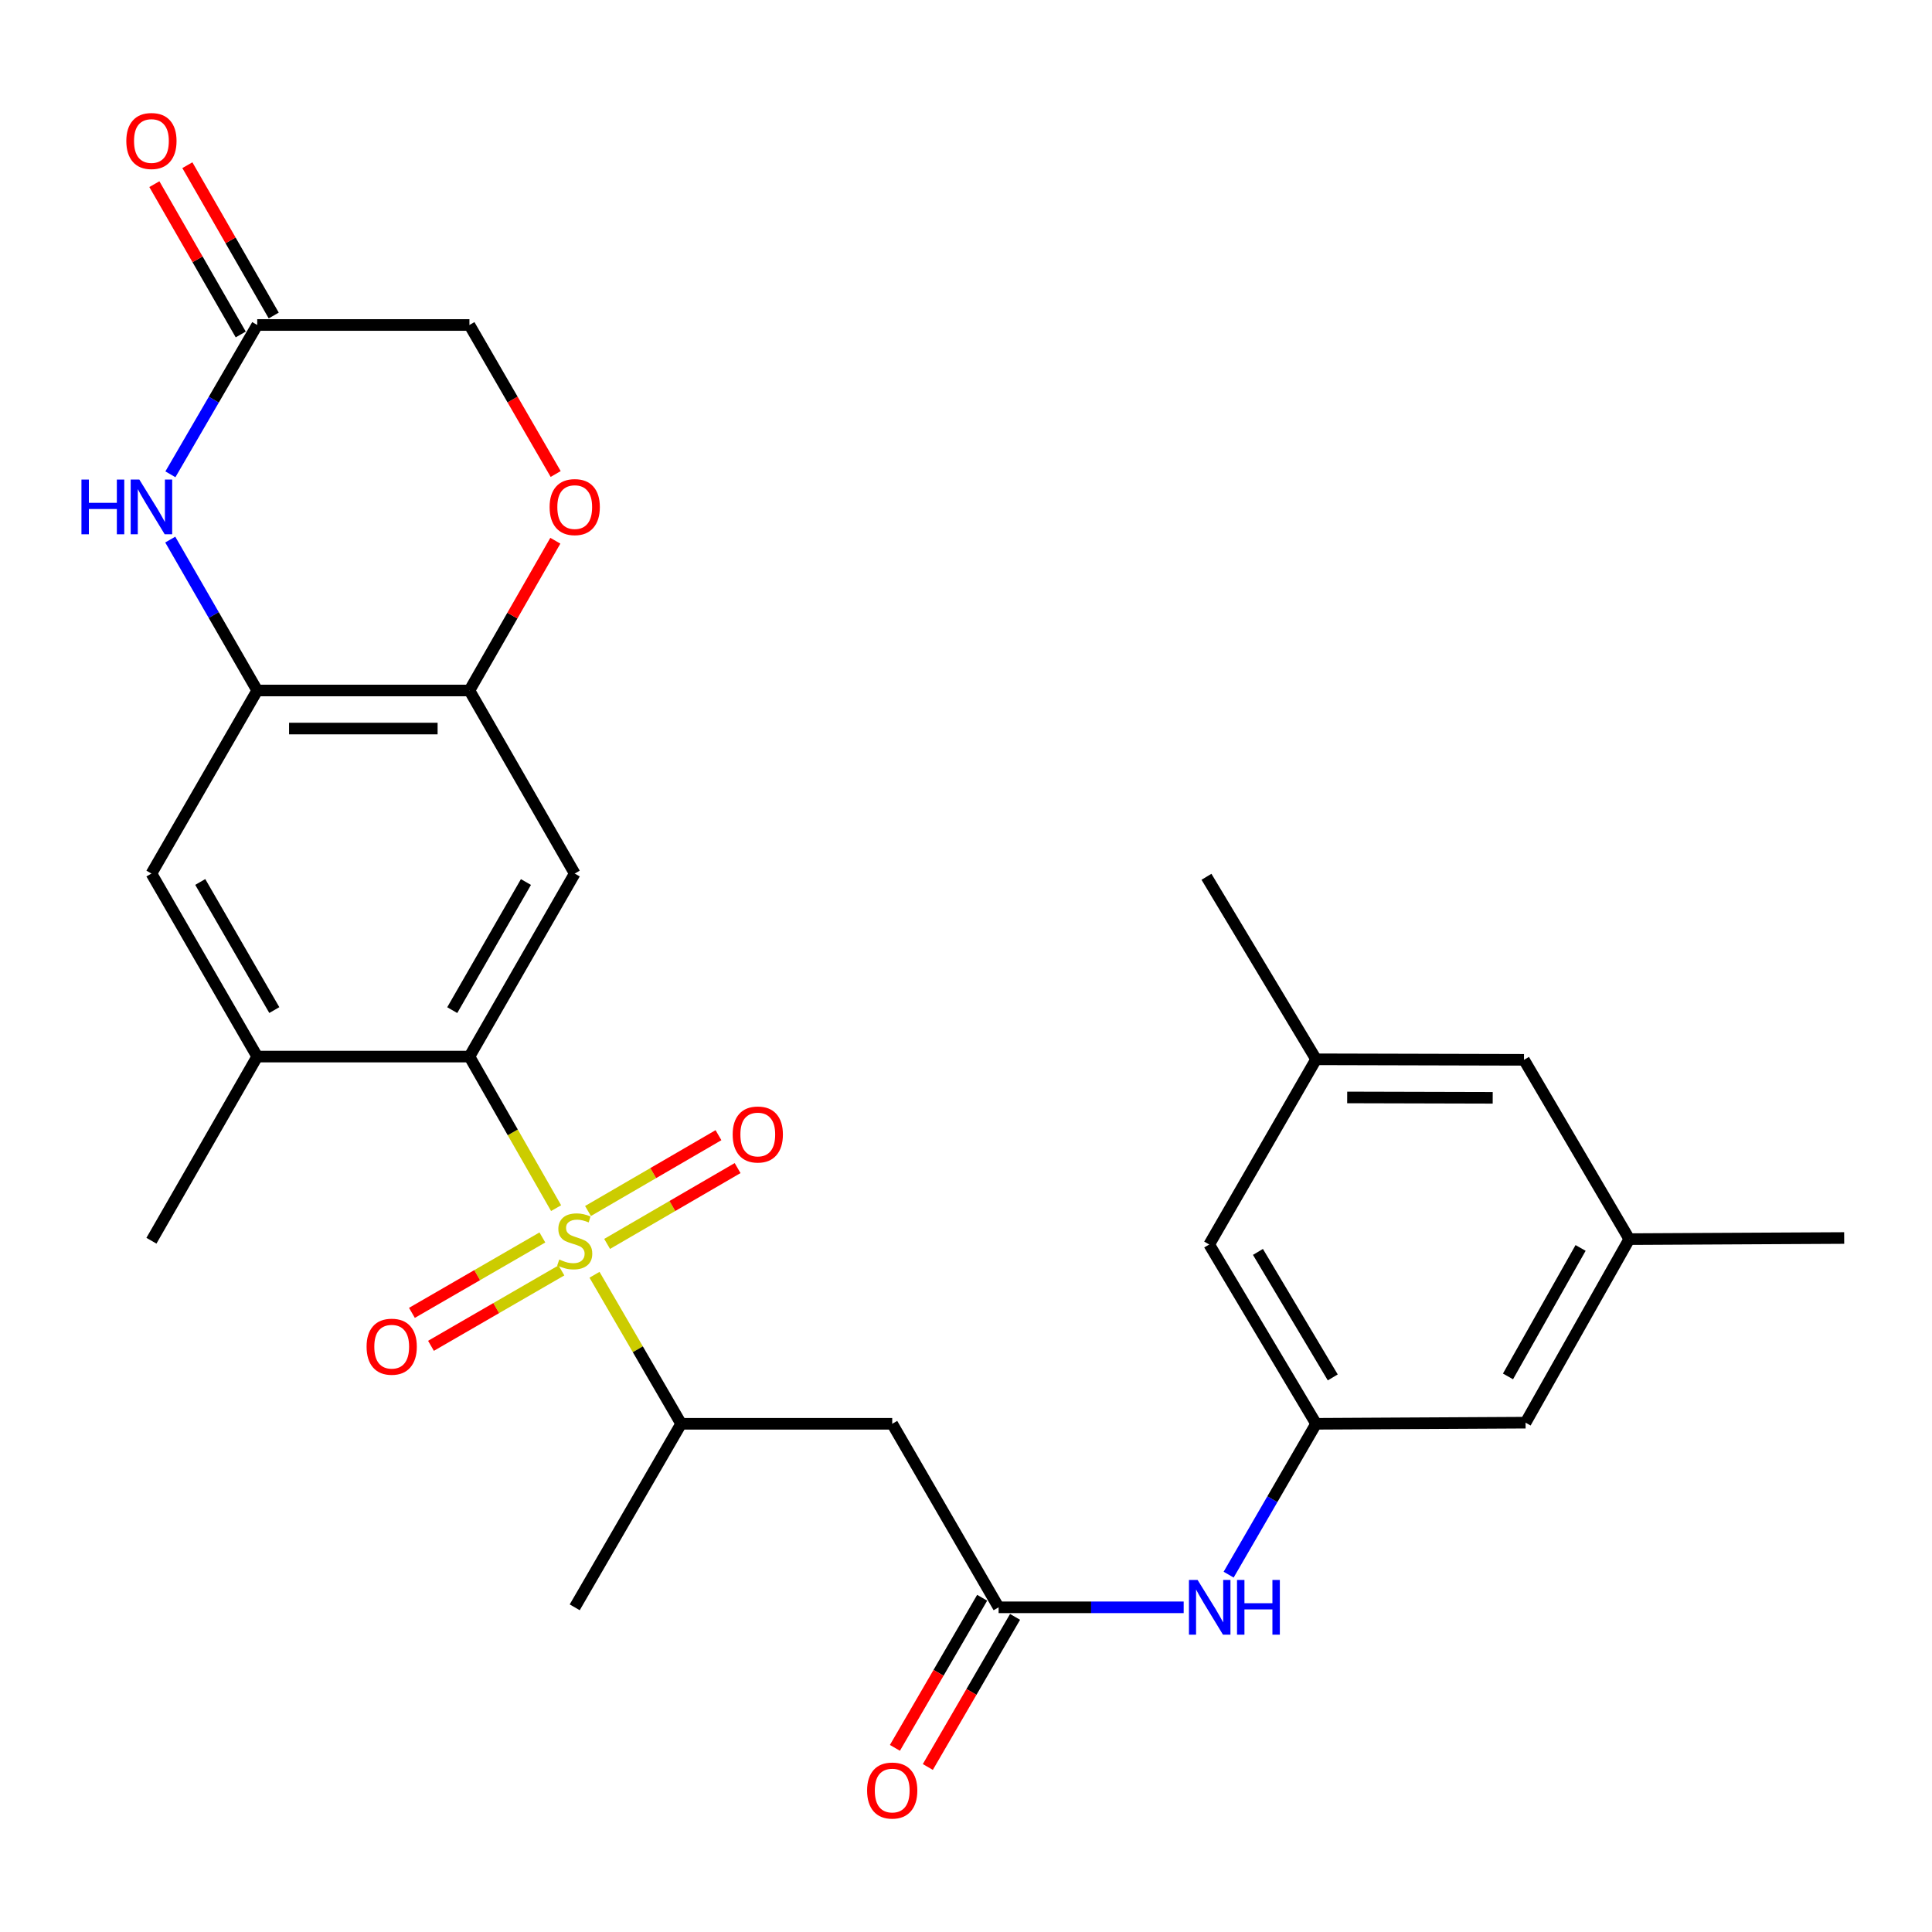 <?xml version='1.0' encoding='iso-8859-1'?>
<svg version='1.1' baseProfile='full'
              xmlns='http://www.w3.org/2000/svg'
                      xmlns:rdkit='http://www.rdkit.org/xml'
                      xmlns:xlink='http://www.w3.org/1999/xlink'
                  xml:space='preserve'
width='1000px' height='1000px' viewBox='0 0 1000 1000'>
<!-- END OF HEADER -->
<rect style='opacity:1.0;fill:#FFFFFF;stroke:none' width='1000' height='1000' x='0' y='0'> </rect>
<path class='bond-0' d='M 287.834,625.336 L 265.405,586.108' style='fill:none;fill-rule:evenodd;stroke:#CCCC00;stroke-width:6px;stroke-linecap:butt;stroke-linejoin:miter;stroke-opacity:1' />
<path class='bond-0' d='M 265.405,586.108 L 242.976,546.88' style='fill:none;fill-rule:evenodd;stroke:#000000;stroke-width:6px;stroke-linecap:butt;stroke-linejoin:miter;stroke-opacity:1' />
<path class='bond-4' d='M 307.719,659.821 L 330.138,698.387' style='fill:none;fill-rule:evenodd;stroke:#CCCC00;stroke-width:6px;stroke-linecap:butt;stroke-linejoin:miter;stroke-opacity:1' />
<path class='bond-4' d='M 330.138,698.387 L 352.557,736.953' style='fill:none;fill-rule:evenodd;stroke:#000000;stroke-width:6px;stroke-linecap:butt;stroke-linejoin:miter;stroke-opacity:1' />
<path class='bond-12' d='M 314.245,643.848 L 348.012,624.222' style='fill:none;fill-rule:evenodd;stroke:#CCCC00;stroke-width:6px;stroke-linecap:butt;stroke-linejoin:miter;stroke-opacity:1' />
<path class='bond-12' d='M 348.012,624.222 L 381.779,604.597' style='fill:none;fill-rule:evenodd;stroke:#FF0000;stroke-width:6px;stroke-linecap:butt;stroke-linejoin:miter;stroke-opacity:1' />
<path class='bond-12' d='M 304.347,626.816 L 338.114,607.191' style='fill:none;fill-rule:evenodd;stroke:#CCCC00;stroke-width:6px;stroke-linecap:butt;stroke-linejoin:miter;stroke-opacity:1' />
<path class='bond-12' d='M 338.114,607.191 L 371.881,587.566' style='fill:none;fill-rule:evenodd;stroke:#FF0000;stroke-width:6px;stroke-linecap:butt;stroke-linejoin:miter;stroke-opacity:1' />
<path class='bond-13' d='M 280.731,640.505 L 246.971,660.021' style='fill:none;fill-rule:evenodd;stroke:#CCCC00;stroke-width:6px;stroke-linecap:butt;stroke-linejoin:miter;stroke-opacity:1' />
<path class='bond-13' d='M 246.971,660.021 L 213.211,679.538' style='fill:none;fill-rule:evenodd;stroke:#FF0000;stroke-width:6px;stroke-linecap:butt;stroke-linejoin:miter;stroke-opacity:1' />
<path class='bond-13' d='M 290.59,657.559 L 256.83,677.076' style='fill:none;fill-rule:evenodd;stroke:#CCCC00;stroke-width:6px;stroke-linecap:butt;stroke-linejoin:miter;stroke-opacity:1' />
<path class='bond-13' d='M 256.83,677.076 L 223.07,696.592' style='fill:none;fill-rule:evenodd;stroke:#FF0000;stroke-width:6px;stroke-linecap:butt;stroke-linejoin:miter;stroke-opacity:1' />
<path class='bond-1' d='M 242.976,546.88 L 297.476,452.15' style='fill:none;fill-rule:evenodd;stroke:#000000;stroke-width:6px;stroke-linecap:butt;stroke-linejoin:miter;stroke-opacity:1' />
<path class='bond-1' d='M 234.076,522.847 L 272.227,456.536' style='fill:none;fill-rule:evenodd;stroke:#000000;stroke-width:6px;stroke-linecap:butt;stroke-linejoin:miter;stroke-opacity:1' />
<path class='bond-8' d='M 242.976,546.88 L 133.143,546.88' style='fill:none;fill-rule:evenodd;stroke:#000000;stroke-width:6px;stroke-linecap:butt;stroke-linejoin:miter;stroke-opacity:1' />
<path class='bond-5' d='M 297.476,452.15 L 242.976,357.399' style='fill:none;fill-rule:evenodd;stroke:#000000;stroke-width:6px;stroke-linecap:butt;stroke-linejoin:miter;stroke-opacity:1' />
<path class='bond-2' d='M 88.122,279.286 L 110.633,318.342' style='fill:none;fill-rule:evenodd;stroke:#0000FF;stroke-width:6px;stroke-linecap:butt;stroke-linejoin:miter;stroke-opacity:1' />
<path class='bond-2' d='M 110.633,318.342 L 133.143,357.399' style='fill:none;fill-rule:evenodd;stroke:#000000;stroke-width:6px;stroke-linecap:butt;stroke-linejoin:miter;stroke-opacity:1' />
<path class='bond-9' d='M 88.198,245.501 L 110.671,206.856' style='fill:none;fill-rule:evenodd;stroke:#0000FF;stroke-width:6px;stroke-linecap:butt;stroke-linejoin:miter;stroke-opacity:1' />
<path class='bond-9' d='M 110.671,206.856 L 133.143,168.212' style='fill:none;fill-rule:evenodd;stroke:#000000;stroke-width:6px;stroke-linecap:butt;stroke-linejoin:miter;stroke-opacity:1' />
<path class='bond-3' d='M 133.143,357.399 L 78.38,452.15' style='fill:none;fill-rule:evenodd;stroke:#000000;stroke-width:6px;stroke-linecap:butt;stroke-linejoin:miter;stroke-opacity:1' />
<path class='bond-28' d='M 133.143,357.399 L 242.976,357.399' style='fill:none;fill-rule:evenodd;stroke:#000000;stroke-width:6px;stroke-linecap:butt;stroke-linejoin:miter;stroke-opacity:1' />
<path class='bond-28' d='M 149.618,377.097 L 226.501,377.097' style='fill:none;fill-rule:evenodd;stroke:#000000;stroke-width:6px;stroke-linecap:butt;stroke-linejoin:miter;stroke-opacity:1' />
<path class='bond-6' d='M 352.557,736.953 L 461.809,736.953' style='fill:none;fill-rule:evenodd;stroke:#000000;stroke-width:6px;stroke-linecap:butt;stroke-linejoin:miter;stroke-opacity:1' />
<path class='bond-25' d='M 352.557,736.953 L 297.476,831.946' style='fill:none;fill-rule:evenodd;stroke:#000000;stroke-width:6px;stroke-linecap:butt;stroke-linejoin:miter;stroke-opacity:1' />
<path class='bond-10' d='M 242.976,357.399 L 265.208,318.64' style='fill:none;fill-rule:evenodd;stroke:#000000;stroke-width:6px;stroke-linecap:butt;stroke-linejoin:miter;stroke-opacity:1' />
<path class='bond-10' d='M 265.208,318.64 L 287.439,279.882' style='fill:none;fill-rule:evenodd;stroke:#FF0000;stroke-width:6px;stroke-linecap:butt;stroke-linejoin:miter;stroke-opacity:1' />
<path class='bond-7' d='M 461.809,736.953 L 516.879,831.946' style='fill:none;fill-rule:evenodd;stroke:#000000;stroke-width:6px;stroke-linecap:butt;stroke-linejoin:miter;stroke-opacity:1' />
<path class='bond-14' d='M 516.879,831.946 L 564.775,831.946' style='fill:none;fill-rule:evenodd;stroke:#000000;stroke-width:6px;stroke-linecap:butt;stroke-linejoin:miter;stroke-opacity:1' />
<path class='bond-14' d='M 564.775,831.946 L 612.671,831.946' style='fill:none;fill-rule:evenodd;stroke:#0000FF;stroke-width:6px;stroke-linecap:butt;stroke-linejoin:miter;stroke-opacity:1' />
<path class='bond-16' d='M 508.363,826.997 L 485.786,865.843' style='fill:none;fill-rule:evenodd;stroke:#000000;stroke-width:6px;stroke-linecap:butt;stroke-linejoin:miter;stroke-opacity:1' />
<path class='bond-16' d='M 485.786,865.843 L 463.209,904.689' style='fill:none;fill-rule:evenodd;stroke:#FF0000;stroke-width:6px;stroke-linecap:butt;stroke-linejoin:miter;stroke-opacity:1' />
<path class='bond-16' d='M 525.394,836.895 L 502.817,875.741' style='fill:none;fill-rule:evenodd;stroke:#000000;stroke-width:6px;stroke-linecap:butt;stroke-linejoin:miter;stroke-opacity:1' />
<path class='bond-16' d='M 502.817,875.741 L 480.24,914.587' style='fill:none;fill-rule:evenodd;stroke:#FF0000;stroke-width:6px;stroke-linecap:butt;stroke-linejoin:miter;stroke-opacity:1' />
<path class='bond-11' d='M 133.143,546.88 L 78.38,452.15' style='fill:none;fill-rule:evenodd;stroke:#000000;stroke-width:6px;stroke-linecap:butt;stroke-linejoin:miter;stroke-opacity:1' />
<path class='bond-11' d='M 141.983,522.812 L 103.649,456.501' style='fill:none;fill-rule:evenodd;stroke:#000000;stroke-width:6px;stroke-linecap:butt;stroke-linejoin:miter;stroke-opacity:1' />
<path class='bond-24' d='M 133.143,546.88 L 78.38,642.201' style='fill:none;fill-rule:evenodd;stroke:#000000;stroke-width:6px;stroke-linecap:butt;stroke-linejoin:miter;stroke-opacity:1' />
<path class='bond-17' d='M 141.683,163.305 L 119.332,124.404' style='fill:none;fill-rule:evenodd;stroke:#000000;stroke-width:6px;stroke-linecap:butt;stroke-linejoin:miter;stroke-opacity:1' />
<path class='bond-17' d='M 119.332,124.404 L 96.98,85.503' style='fill:none;fill-rule:evenodd;stroke:#FF0000;stroke-width:6px;stroke-linecap:butt;stroke-linejoin:miter;stroke-opacity:1' />
<path class='bond-17' d='M 124.603,173.119 L 102.252,134.218' style='fill:none;fill-rule:evenodd;stroke:#000000;stroke-width:6px;stroke-linecap:butt;stroke-linejoin:miter;stroke-opacity:1' />
<path class='bond-17' d='M 102.252,134.218 L 79.9,95.317' style='fill:none;fill-rule:evenodd;stroke:#FF0000;stroke-width:6px;stroke-linecap:butt;stroke-linejoin:miter;stroke-opacity:1' />
<path class='bond-29' d='M 133.143,168.212 L 242.976,168.212' style='fill:none;fill-rule:evenodd;stroke:#000000;stroke-width:6px;stroke-linecap:butt;stroke-linejoin:miter;stroke-opacity:1' />
<path class='bond-18' d='M 287.615,245.344 L 265.295,206.778' style='fill:none;fill-rule:evenodd;stroke:#FF0000;stroke-width:6px;stroke-linecap:butt;stroke-linejoin:miter;stroke-opacity:1' />
<path class='bond-18' d='M 265.295,206.778 L 242.976,168.212' style='fill:none;fill-rule:evenodd;stroke:#000000;stroke-width:6px;stroke-linecap:butt;stroke-linejoin:miter;stroke-opacity:1' />
<path class='bond-15' d='M 635.942,815.041 L 658.577,775.997' style='fill:none;fill-rule:evenodd;stroke:#0000FF;stroke-width:6px;stroke-linecap:butt;stroke-linejoin:miter;stroke-opacity:1' />
<path class='bond-15' d='M 658.577,775.997 L 681.212,736.953' style='fill:none;fill-rule:evenodd;stroke:#000000;stroke-width:6px;stroke-linecap:butt;stroke-linejoin:miter;stroke-opacity:1' />
<path class='bond-21' d='M 681.212,736.953 L 625.891,644.149' style='fill:none;fill-rule:evenodd;stroke:#000000;stroke-width:6px;stroke-linecap:butt;stroke-linejoin:miter;stroke-opacity:1' />
<path class='bond-21' d='M 689.834,712.946 L 651.109,647.983' style='fill:none;fill-rule:evenodd;stroke:#000000;stroke-width:6px;stroke-linecap:butt;stroke-linejoin:miter;stroke-opacity:1' />
<path class='bond-22' d='M 681.212,736.953 L 789.632,736.373' style='fill:none;fill-rule:evenodd;stroke:#000000;stroke-width:6px;stroke-linecap:butt;stroke-linejoin:miter;stroke-opacity:1' />
<path class='bond-19' d='M 843.312,641.37 L 789.632,736.373' style='fill:none;fill-rule:evenodd;stroke:#000000;stroke-width:6px;stroke-linecap:butt;stroke-linejoin:miter;stroke-opacity:1' />
<path class='bond-19' d='M 818.11,645.93 L 780.534,712.432' style='fill:none;fill-rule:evenodd;stroke:#000000;stroke-width:6px;stroke-linecap:butt;stroke-linejoin:miter;stroke-opacity:1' />
<path class='bond-23' d='M 843.312,641.37 L 788.812,548.566' style='fill:none;fill-rule:evenodd;stroke:#000000;stroke-width:6px;stroke-linecap:butt;stroke-linejoin:miter;stroke-opacity:1' />
<path class='bond-27' d='M 843.312,641.37 L 954.545,640.79' style='fill:none;fill-rule:evenodd;stroke:#000000;stroke-width:6px;stroke-linecap:butt;stroke-linejoin:miter;stroke-opacity:1' />
<path class='bond-20' d='M 681.212,548.292 L 625.891,644.149' style='fill:none;fill-rule:evenodd;stroke:#000000;stroke-width:6px;stroke-linecap:butt;stroke-linejoin:miter;stroke-opacity:1' />
<path class='bond-26' d='M 681.212,548.292 L 624.468,453.825' style='fill:none;fill-rule:evenodd;stroke:#000000;stroke-width:6px;stroke-linecap:butt;stroke-linejoin:miter;stroke-opacity:1' />
<path class='bond-30' d='M 681.212,548.292 L 788.812,548.566' style='fill:none;fill-rule:evenodd;stroke:#000000;stroke-width:6px;stroke-linecap:butt;stroke-linejoin:miter;stroke-opacity:1' />
<path class='bond-30' d='M 697.302,568.032 L 772.622,568.224' style='fill:none;fill-rule:evenodd;stroke:#000000;stroke-width:6px;stroke-linecap:butt;stroke-linejoin:miter;stroke-opacity:1' />
<path  class='atom-0' d='M 289.476 651.921
Q 289.796 652.041, 291.116 652.601
Q 292.436 653.161, 293.876 653.521
Q 295.356 653.841, 296.796 653.841
Q 299.476 653.841, 301.036 652.561
Q 302.596 651.241, 302.596 648.961
Q 302.596 647.401, 301.796 646.441
Q 301.036 645.481, 299.836 644.961
Q 298.636 644.441, 296.636 643.841
Q 294.116 643.081, 292.596 642.361
Q 291.116 641.641, 290.036 640.121
Q 288.996 638.601, 288.996 636.041
Q 288.996 632.481, 291.396 630.281
Q 293.836 628.081, 298.636 628.081
Q 301.916 628.081, 305.636 629.641
L 304.716 632.721
Q 301.316 631.321, 298.756 631.321
Q 295.996 631.321, 294.476 632.481
Q 292.956 633.601, 292.996 635.561
Q 292.996 637.081, 293.756 638.001
Q 294.556 638.921, 295.676 639.441
Q 296.836 639.961, 298.756 640.561
Q 301.316 641.361, 302.836 642.161
Q 304.356 642.961, 305.436 644.601
Q 306.556 646.201, 306.556 648.961
Q 306.556 652.881, 303.916 655.001
Q 301.316 657.081, 296.956 657.081
Q 294.436 657.081, 292.516 656.521
Q 290.636 656.001, 288.396 655.081
L 289.476 651.921
' fill='#CCCC00'/>
<path  class='atom-3' d='M 42.16 248.224
L 46 248.224
L 46 260.264
L 60.48 260.264
L 60.48 248.224
L 64.32 248.224
L 64.32 276.544
L 60.48 276.544
L 60.48 263.464
L 46 263.464
L 46 276.544
L 42.16 276.544
L 42.16 248.224
' fill='#0000FF'/>
<path  class='atom-3' d='M 72.12 248.224
L 81.4 263.224
Q 82.32 264.704, 83.8 267.384
Q 85.28 270.064, 85.36 270.224
L 85.36 248.224
L 89.12 248.224
L 89.12 276.544
L 85.24 276.544
L 75.28 260.144
Q 74.12 258.224, 72.88 256.024
Q 71.68 253.824, 71.32 253.144
L 71.32 276.544
L 67.64 276.544
L 67.64 248.224
L 72.12 248.224
' fill='#0000FF'/>
<path  class='atom-11' d='M 284.476 262.464
Q 284.476 255.664, 287.836 251.864
Q 291.196 248.064, 297.476 248.064
Q 303.756 248.064, 307.116 251.864
Q 310.476 255.664, 310.476 262.464
Q 310.476 269.344, 307.076 273.264
Q 303.676 277.144, 297.476 277.144
Q 291.236 277.144, 287.836 273.264
Q 284.476 269.384, 284.476 262.464
M 297.476 273.944
Q 301.796 273.944, 304.116 271.064
Q 306.476 268.144, 306.476 262.464
Q 306.476 256.904, 304.116 254.104
Q 301.796 251.264, 297.476 251.264
Q 293.156 251.264, 290.796 254.064
Q 288.476 256.864, 288.476 262.464
Q 288.476 268.184, 290.796 271.064
Q 293.156 273.944, 297.476 273.944
' fill='#FF0000'/>
<path  class='atom-13' d='M 379.228 587.212
Q 379.228 580.412, 382.588 576.612
Q 385.948 572.812, 392.228 572.812
Q 398.508 572.812, 401.868 576.612
Q 405.228 580.412, 405.228 587.212
Q 405.228 594.092, 401.828 598.012
Q 398.428 601.892, 392.228 601.892
Q 385.988 601.892, 382.588 598.012
Q 379.228 594.132, 379.228 587.212
M 392.228 598.692
Q 396.548 598.692, 398.868 595.812
Q 401.228 592.892, 401.228 587.212
Q 401.228 581.652, 398.868 578.852
Q 396.548 576.012, 392.228 576.012
Q 387.908 576.012, 385.548 578.812
Q 383.228 581.612, 383.228 587.212
Q 383.228 592.932, 385.548 595.812
Q 387.908 598.692, 392.228 598.692
' fill='#FF0000'/>
<path  class='atom-14' d='M 189.746 697.045
Q 189.746 690.245, 193.106 686.445
Q 196.466 682.645, 202.746 682.645
Q 209.026 682.645, 212.386 686.445
Q 215.746 690.245, 215.746 697.045
Q 215.746 703.925, 212.346 707.845
Q 208.946 711.725, 202.746 711.725
Q 196.506 711.725, 193.106 707.845
Q 189.746 703.965, 189.746 697.045
M 202.746 708.525
Q 207.066 708.525, 209.386 705.645
Q 211.746 702.725, 211.746 697.045
Q 211.746 691.485, 209.386 688.685
Q 207.066 685.845, 202.746 685.845
Q 198.426 685.845, 196.066 688.645
Q 193.746 691.445, 193.746 697.045
Q 193.746 702.765, 196.066 705.645
Q 198.426 708.525, 202.746 708.525
' fill='#FF0000'/>
<path  class='atom-15' d='M 619.882 817.786
L 629.162 832.786
Q 630.082 834.266, 631.562 836.946
Q 633.042 839.626, 633.122 839.786
L 633.122 817.786
L 636.882 817.786
L 636.882 846.106
L 633.002 846.106
L 623.042 829.706
Q 621.882 827.786, 620.642 825.586
Q 619.442 823.386, 619.082 822.706
L 619.082 846.106
L 615.402 846.106
L 615.402 817.786
L 619.882 817.786
' fill='#0000FF'/>
<path  class='atom-15' d='M 640.282 817.786
L 644.122 817.786
L 644.122 829.826
L 658.602 829.826
L 658.602 817.786
L 662.442 817.786
L 662.442 846.106
L 658.602 846.106
L 658.602 833.026
L 644.122 833.026
L 644.122 846.106
L 640.282 846.106
L 640.282 817.786
' fill='#0000FF'/>
<path  class='atom-17' d='M 448.809 926.778
Q 448.809 919.978, 452.169 916.178
Q 455.529 912.378, 461.809 912.378
Q 468.089 912.378, 471.449 916.178
Q 474.809 919.978, 474.809 926.778
Q 474.809 933.658, 471.409 937.578
Q 468.009 941.458, 461.809 941.458
Q 455.569 941.458, 452.169 937.578
Q 448.809 933.698, 448.809 926.778
M 461.809 938.258
Q 466.129 938.258, 468.449 935.378
Q 470.809 932.458, 470.809 926.778
Q 470.809 921.218, 468.449 918.418
Q 466.129 915.578, 461.809 915.578
Q 457.489 915.578, 455.129 918.378
Q 452.809 921.178, 452.809 926.778
Q 452.809 932.498, 455.129 935.378
Q 457.489 938.258, 461.809 938.258
' fill='#FF0000'/>
<path  class='atom-18' d='M 65.38 72.982
Q 65.38 66.182, 68.74 62.382
Q 72.1 58.582, 78.38 58.582
Q 84.66 58.582, 88.02 62.382
Q 91.38 66.182, 91.38 72.982
Q 91.38 79.862, 87.98 83.782
Q 84.58 87.662, 78.38 87.662
Q 72.14 87.662, 68.74 83.782
Q 65.38 79.902, 65.38 72.982
M 78.38 84.462
Q 82.7 84.462, 85.02 81.582
Q 87.38 78.662, 87.38 72.982
Q 87.38 67.422, 85.02 64.622
Q 82.7 61.782, 78.38 61.782
Q 74.06 61.782, 71.7 64.582
Q 69.38 67.382, 69.38 72.982
Q 69.38 78.702, 71.7 81.582
Q 74.06 84.462, 78.38 84.462
' fill='#FF0000'/>
</svg>
